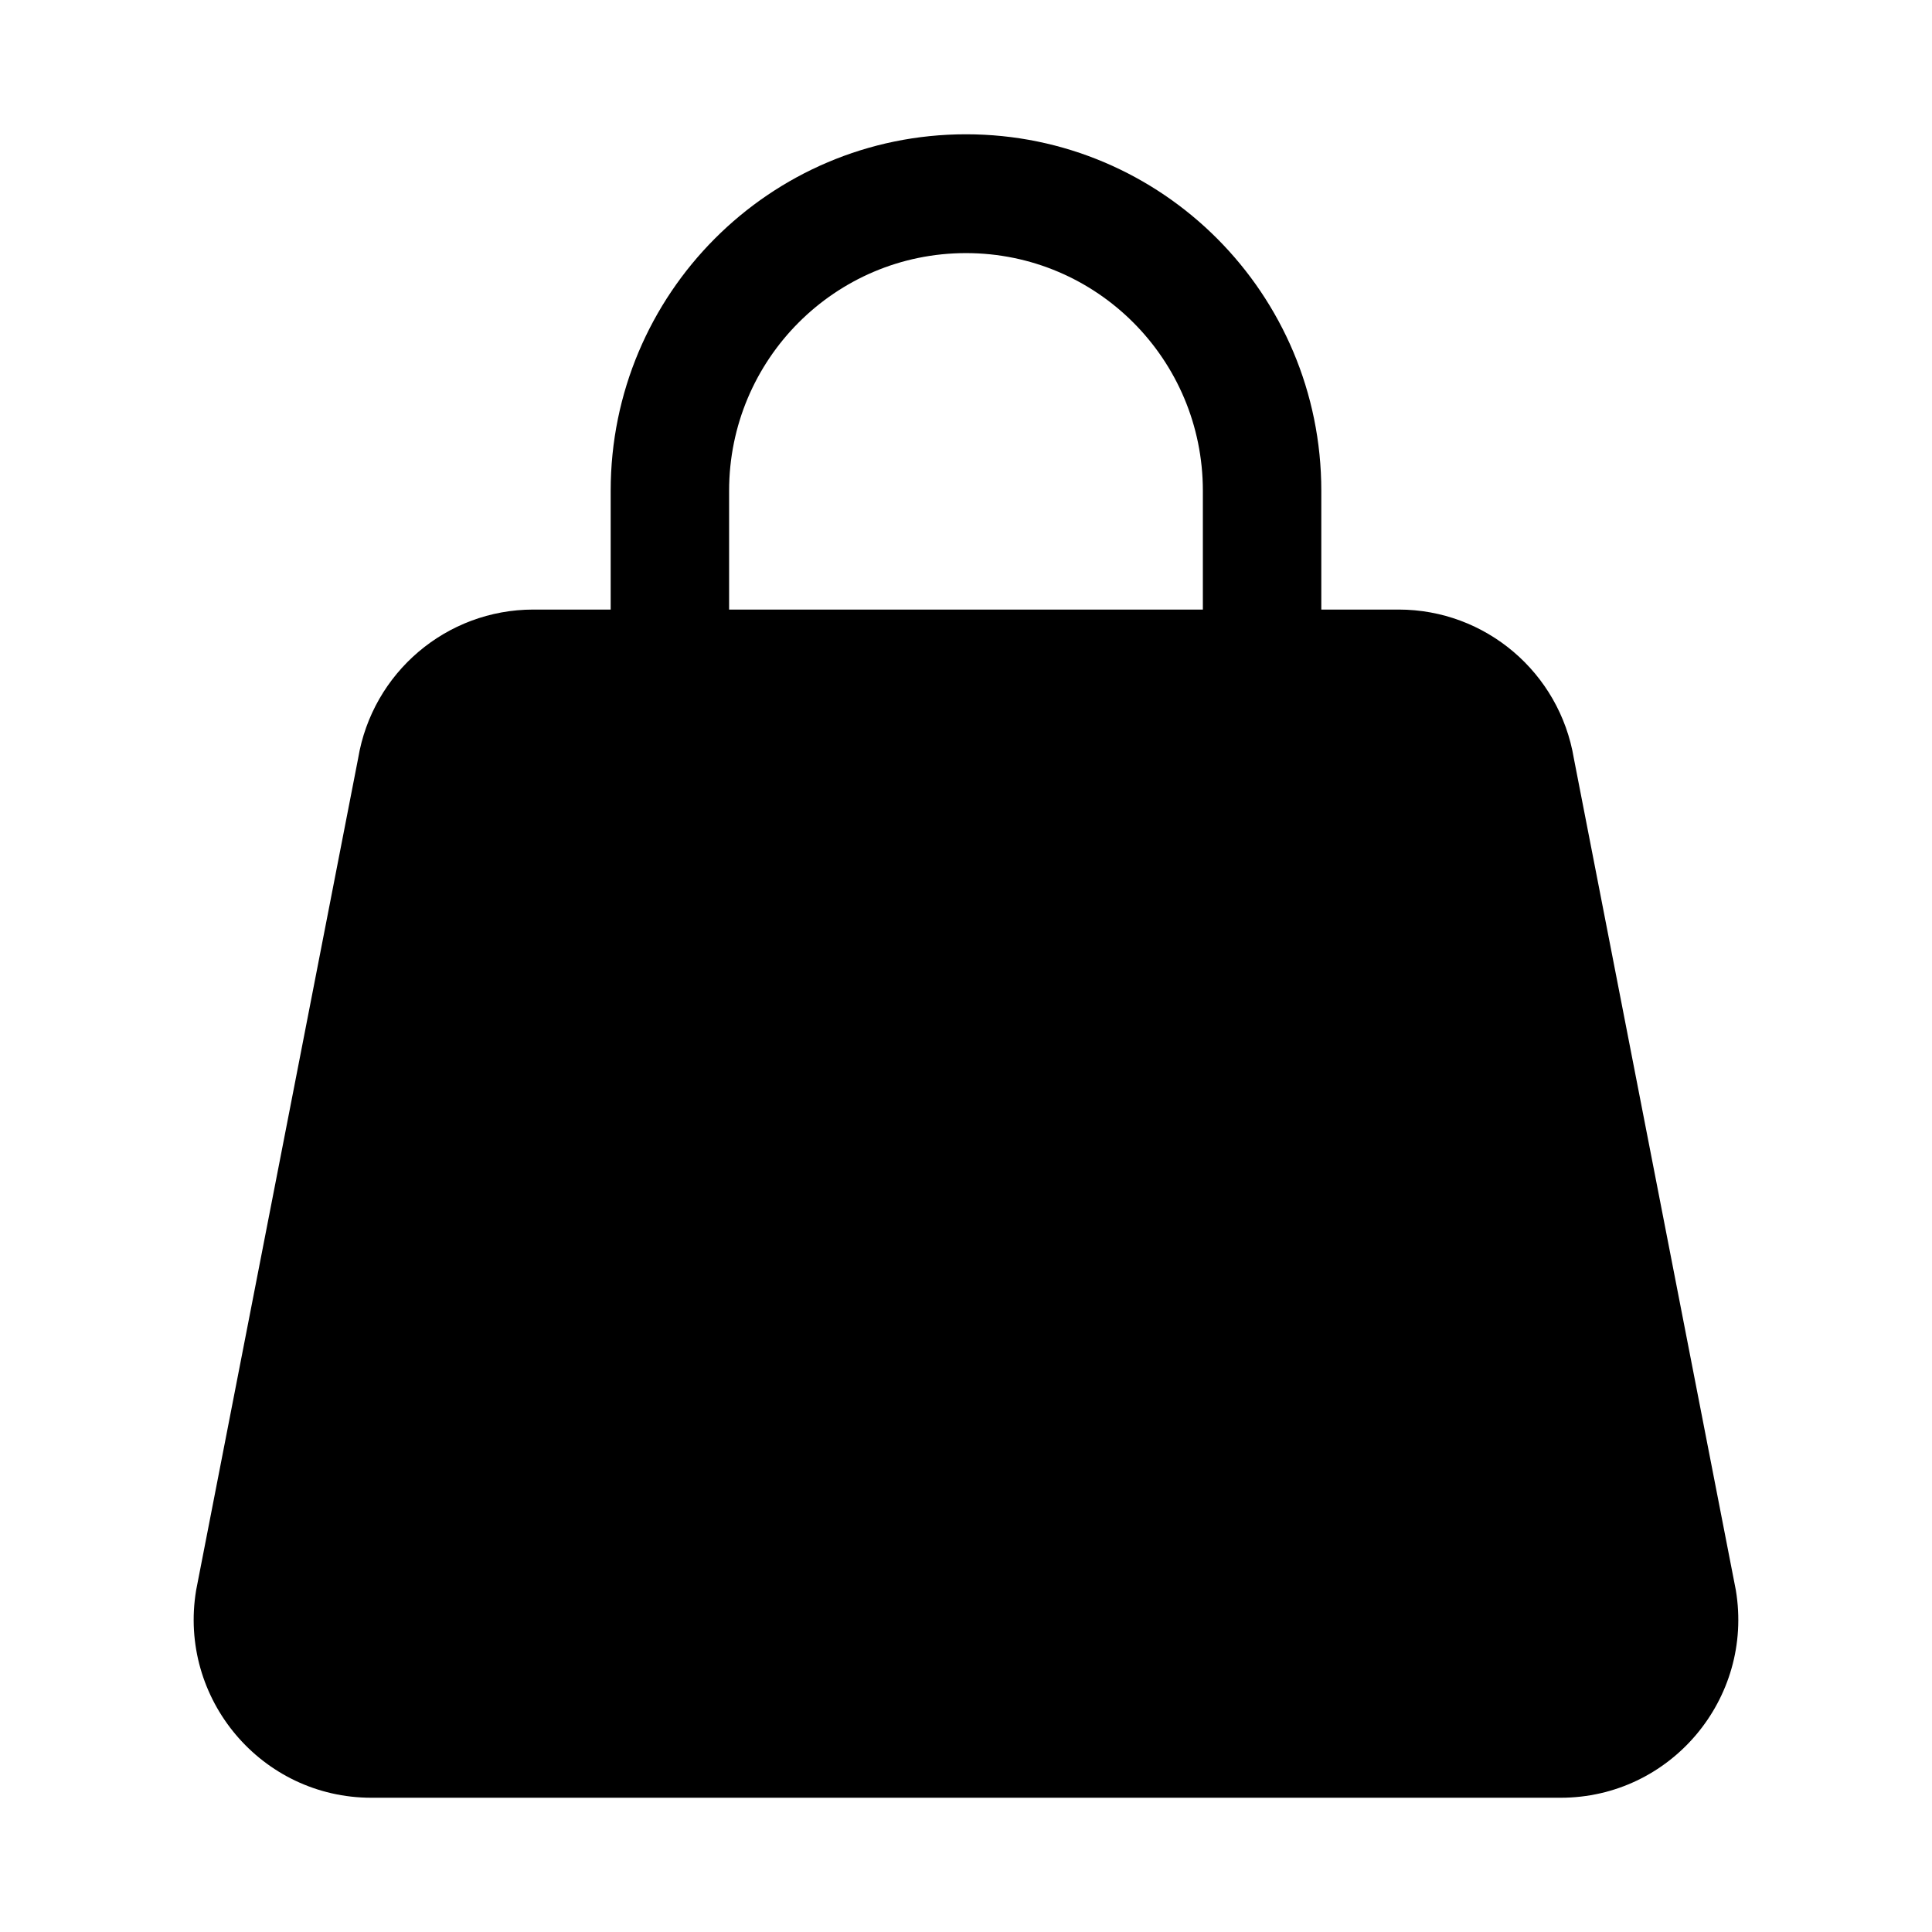 <?xml version="1.0" encoding="UTF-8"?>
<!-- Uploaded to: SVG Repo, www.svgrepo.com, Generator: SVG Repo Mixer Tools -->
<svg fill="#000000" width="800px" height="800px" version="1.1" viewBox="144 144 512 512" xmlns="http://www.w3.org/2000/svg">
 <path d="m494.16 305.54v-31.488c0-52.172-42.156-94.465-94.16-94.465s-94.164 42.293-94.164 94.465v31.488h-20.492c-23.016 0-42.656 16.691-46.441 39.465l-42.926 220.42c-4.781 28.789 17.348 54.996 46.441 54.996h315.16c29.094 0 51.223-26.207 46.441-54.996l-42.926-220.42c-3.781-22.773-23.426-39.465-46.438-39.465zm-156.94 0h125.55v-31.488c0-34.781-28.105-62.977-62.773-62.977-34.672 0-62.777 28.195-62.777 62.977z" fill-rule="evenodd"/>
</svg>
